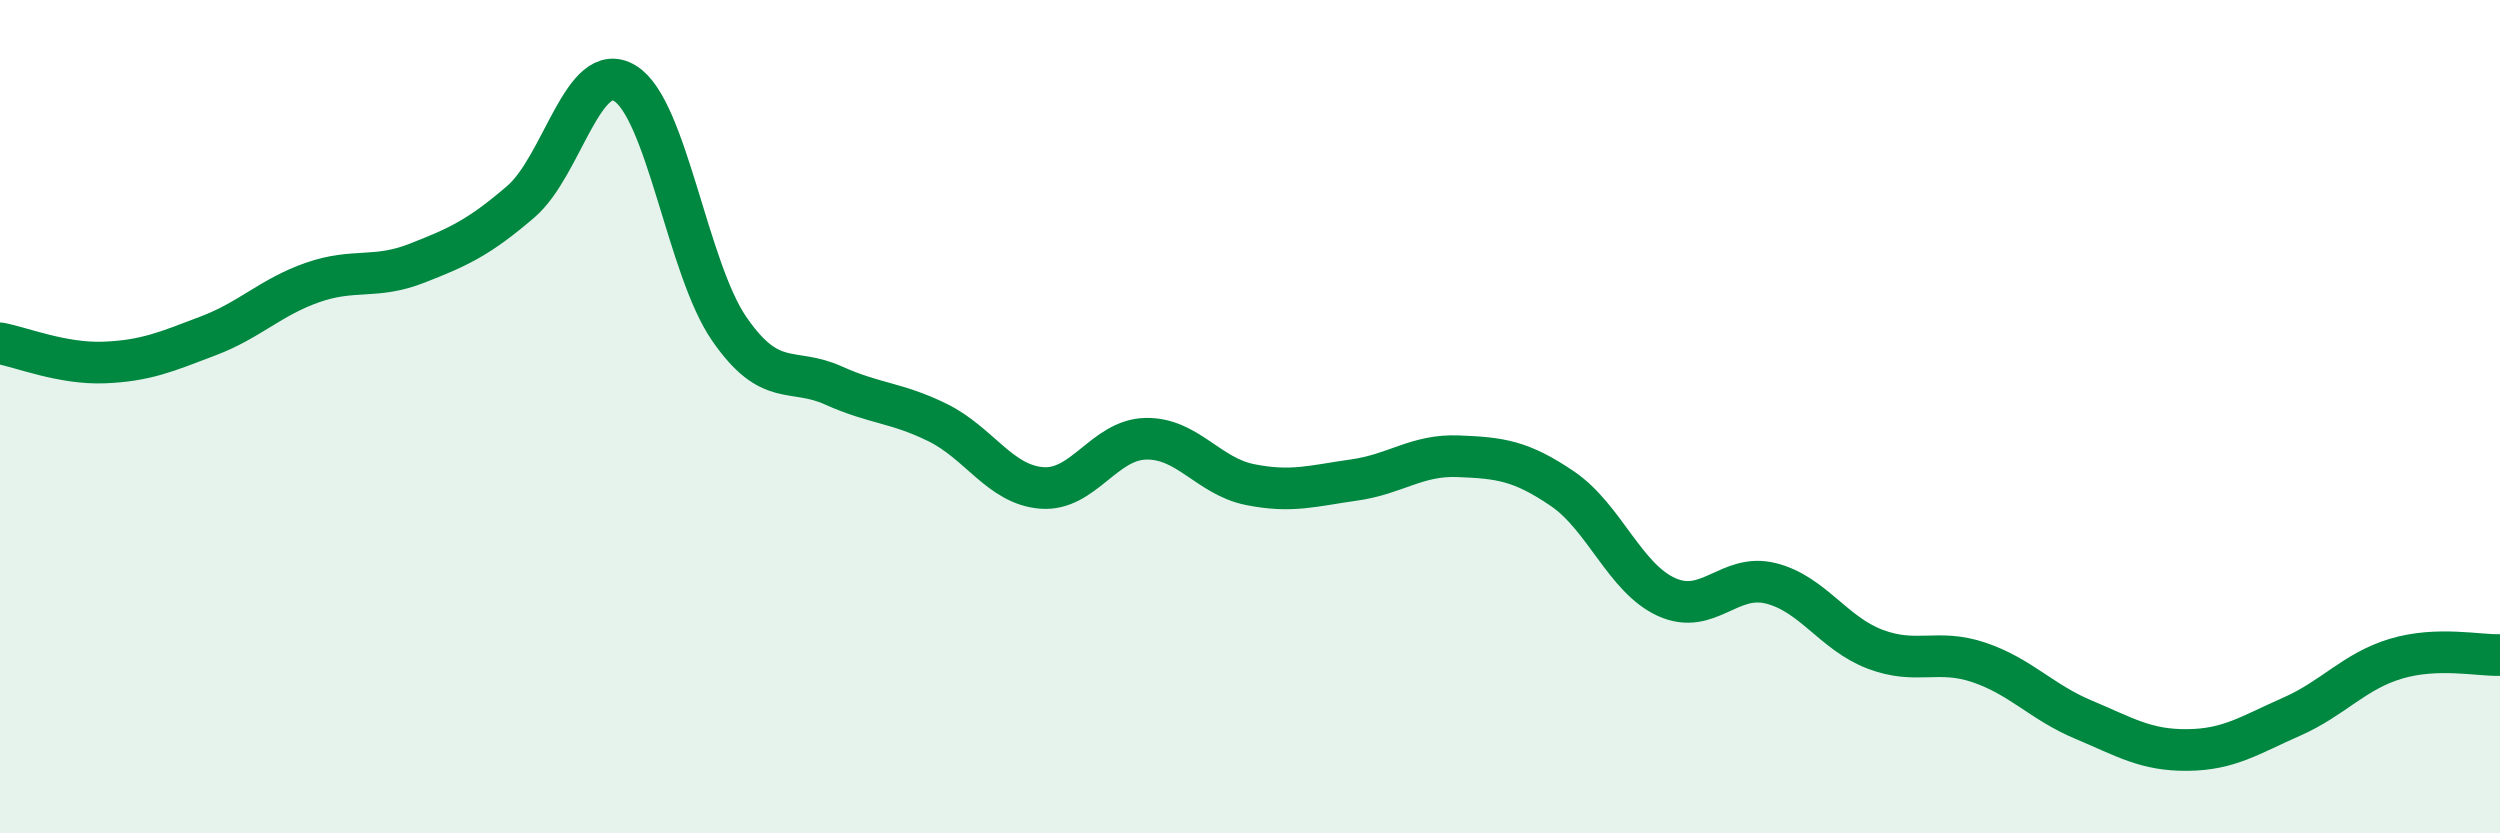 
    <svg width="60" height="20" viewBox="0 0 60 20" xmlns="http://www.w3.org/2000/svg">
      <path
        d="M 0,8.24 C 0.5,8.33 1.5,8.74 2.5,8.7 C 3.5,8.66 4,8.44 5,8.06 C 6,7.68 6.5,7.13 7.5,6.78 C 8.5,6.43 9,6.71 10,6.32 C 11,5.93 11.5,5.7 12.5,4.84 C 13.5,3.98 14,1.39 15,2 C 16,2.61 16.5,6.44 17.5,7.89 C 18.5,9.34 19,8.8 20,9.25 C 21,9.7 21.5,9.65 22.5,10.14 C 23.5,10.63 24,11.63 25,11.71 C 26,11.79 26.5,10.55 27.5,10.53 C 28.5,10.51 29,11.43 30,11.63 C 31,11.83 31.5,11.66 32.5,11.52 C 33.5,11.38 34,10.91 35,10.95 C 36,10.99 36.5,11.05 37.5,11.73 C 38.5,12.41 39,13.88 40,14.33 C 41,14.78 41.5,13.75 42.5,14 C 43.5,14.25 44,15.2 45,15.58 C 46,15.96 46.5,15.56 47.5,15.9 C 48.5,16.24 49,16.85 50,17.27 C 51,17.69 51.5,18.01 52.5,18 C 53.5,17.99 54,17.64 55,17.2 C 56,16.76 56.5,16.11 57.5,15.81 C 58.5,15.51 59.5,15.74 60,15.72L60 20L0 20Z"
        fill="#008740"
        opacity="0.1"
        stroke-linecap="round"
        stroke-linejoin="round"
      />
      <path
        d="M 0,8.24 C 0.5,8.33 1.5,8.74 2.5,8.7 C 3.5,8.66 4,8.44 5,8.06 C 6,7.68 6.5,7.13 7.5,6.78 C 8.5,6.43 9,6.71 10,6.32 C 11,5.93 11.5,5.7 12.5,4.84 C 13.5,3.98 14,1.39 15,2 C 16,2.61 16.5,6.44 17.5,7.89 C 18.5,9.34 19,8.8 20,9.25 C 21,9.7 21.5,9.65 22.5,10.14 C 23.5,10.63 24,11.63 25,11.71 C 26,11.79 26.5,10.55 27.5,10.53 C 28.5,10.51 29,11.43 30,11.63 C 31,11.83 31.5,11.66 32.5,11.52 C 33.5,11.38 34,10.91 35,10.95 C 36,10.99 36.5,11.05 37.5,11.73 C 38.5,12.41 39,13.88 40,14.33 C 41,14.78 41.5,13.75 42.5,14 C 43.5,14.25 44,15.2 45,15.58 C 46,15.96 46.5,15.56 47.5,15.9 C 48.5,16.24 49,16.85 50,17.27 C 51,17.69 51.5,18.01 52.5,18 C 53.5,17.99 54,17.64 55,17.2 C 56,16.76 56.5,16.11 57.5,15.81 C 58.5,15.51 59.5,15.74 60,15.72"
        stroke="#008740"
        stroke-width="1"
        fill="none"
        stroke-linecap="round"
        stroke-linejoin="round"
      />
    </svg>
  